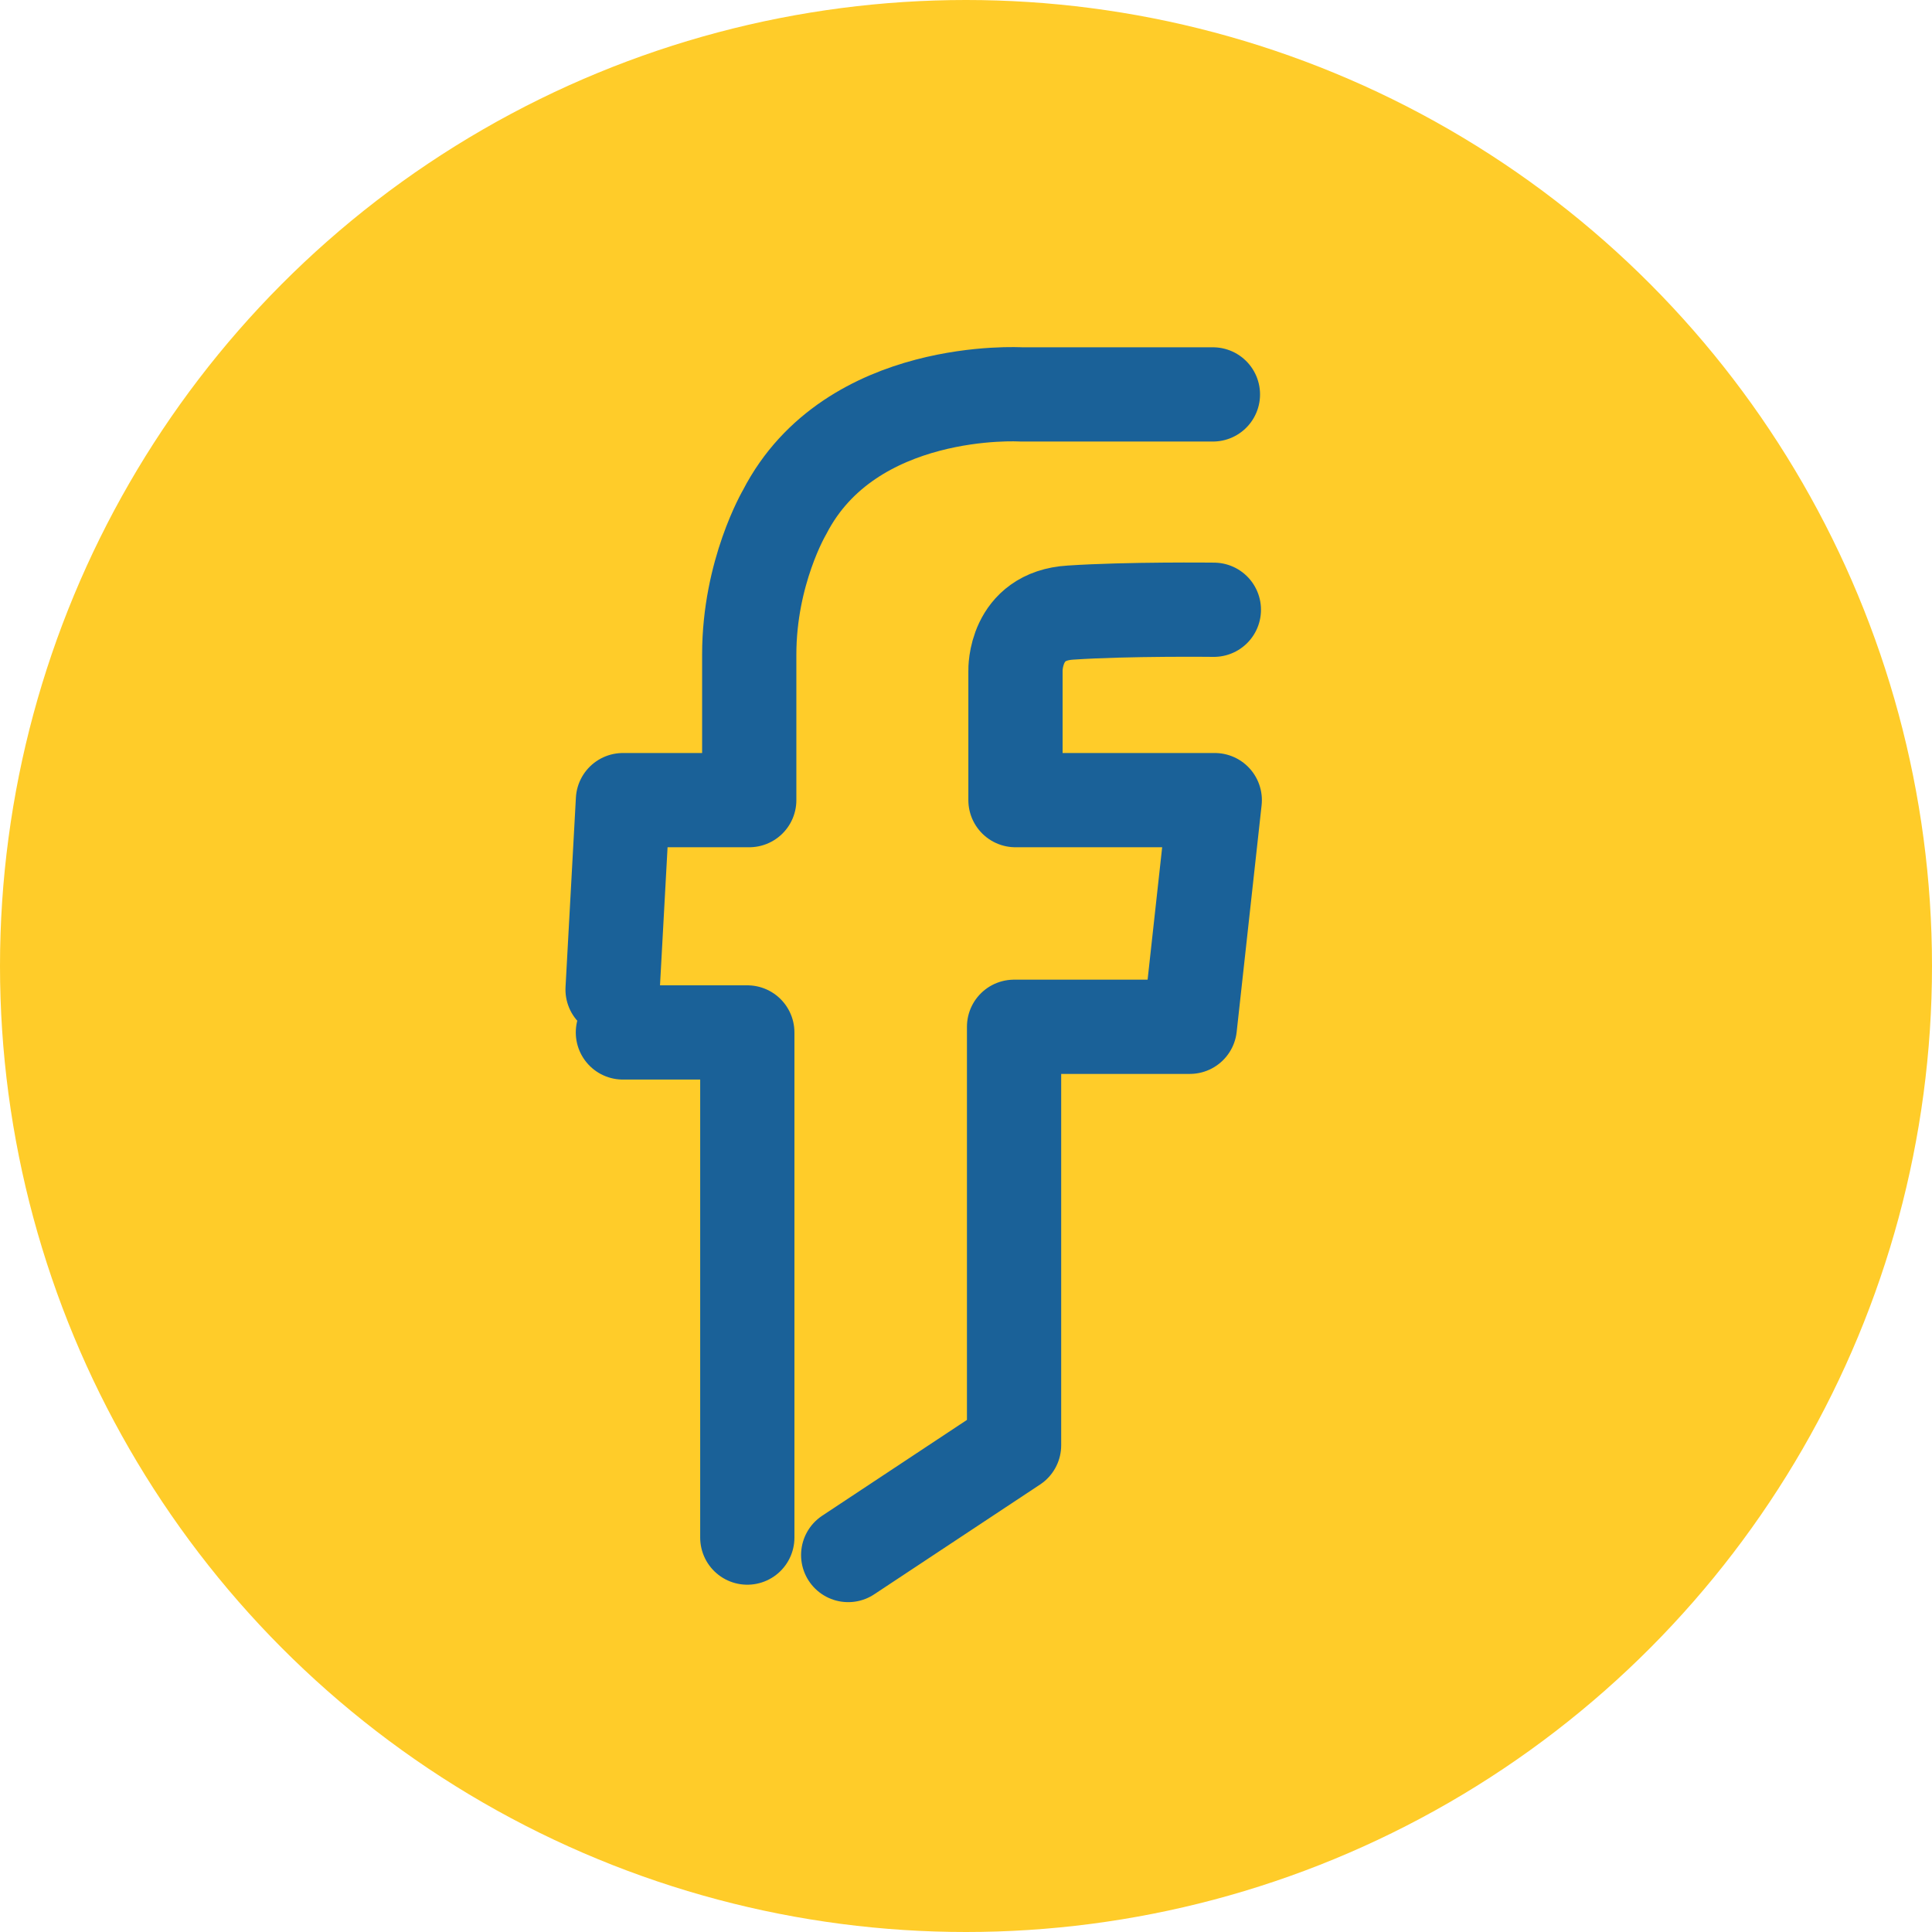 <?xml version="1.0" encoding="utf-8"?>
<!-- Generator: Adobe Illustrator 16.0.0, SVG Export Plug-In . SVG Version: 6.00 Build 0)  -->
<!DOCTYPE svg PUBLIC "-//W3C//DTD SVG 1.1//EN" "http://www.w3.org/Graphics/SVG/1.1/DTD/svg11.dtd">
<svg version="1.1" id="Layer_1" xmlns="http://www.w3.org/2000/svg" xmlns:xlink="http://www.w3.org/1999/xlink" x="0px" y="0px"
	 width="41px" height="41px" viewBox="0 0 41 41" enable-background="new 0 0 41 41" xml:space="preserve">
<g>
	<circle fill-rule="evenodd" clip-rule="evenodd" fill="#FFCC29" cx="20.5" cy="20.5" r="20.5"/>
	<g>
		
			<path fill-rule="evenodd" clip-rule="evenodd" fill="none" stroke="#1A6198" stroke-width="2" stroke-linecap="round" stroke-linejoin="round" stroke-miterlimit="10" d="
			M15.859,32.63V21.91h-2.64 M13,21l0.22-4.02H15.9v-3.09c0-1.75,0.75-3.02,0.75-3.02c1.399-2.72,5.02-2.5,5.02-2.5h4.07
			 M25.76,12.94c0,0-1.83-0.021-3.04,0.06c-1.2,0.07-1.17,1.23-1.17,1.23v2.75h4.229l-0.529,4.81h-3.73v8.88L18,33"/>
	</g>
</g>
</svg>
